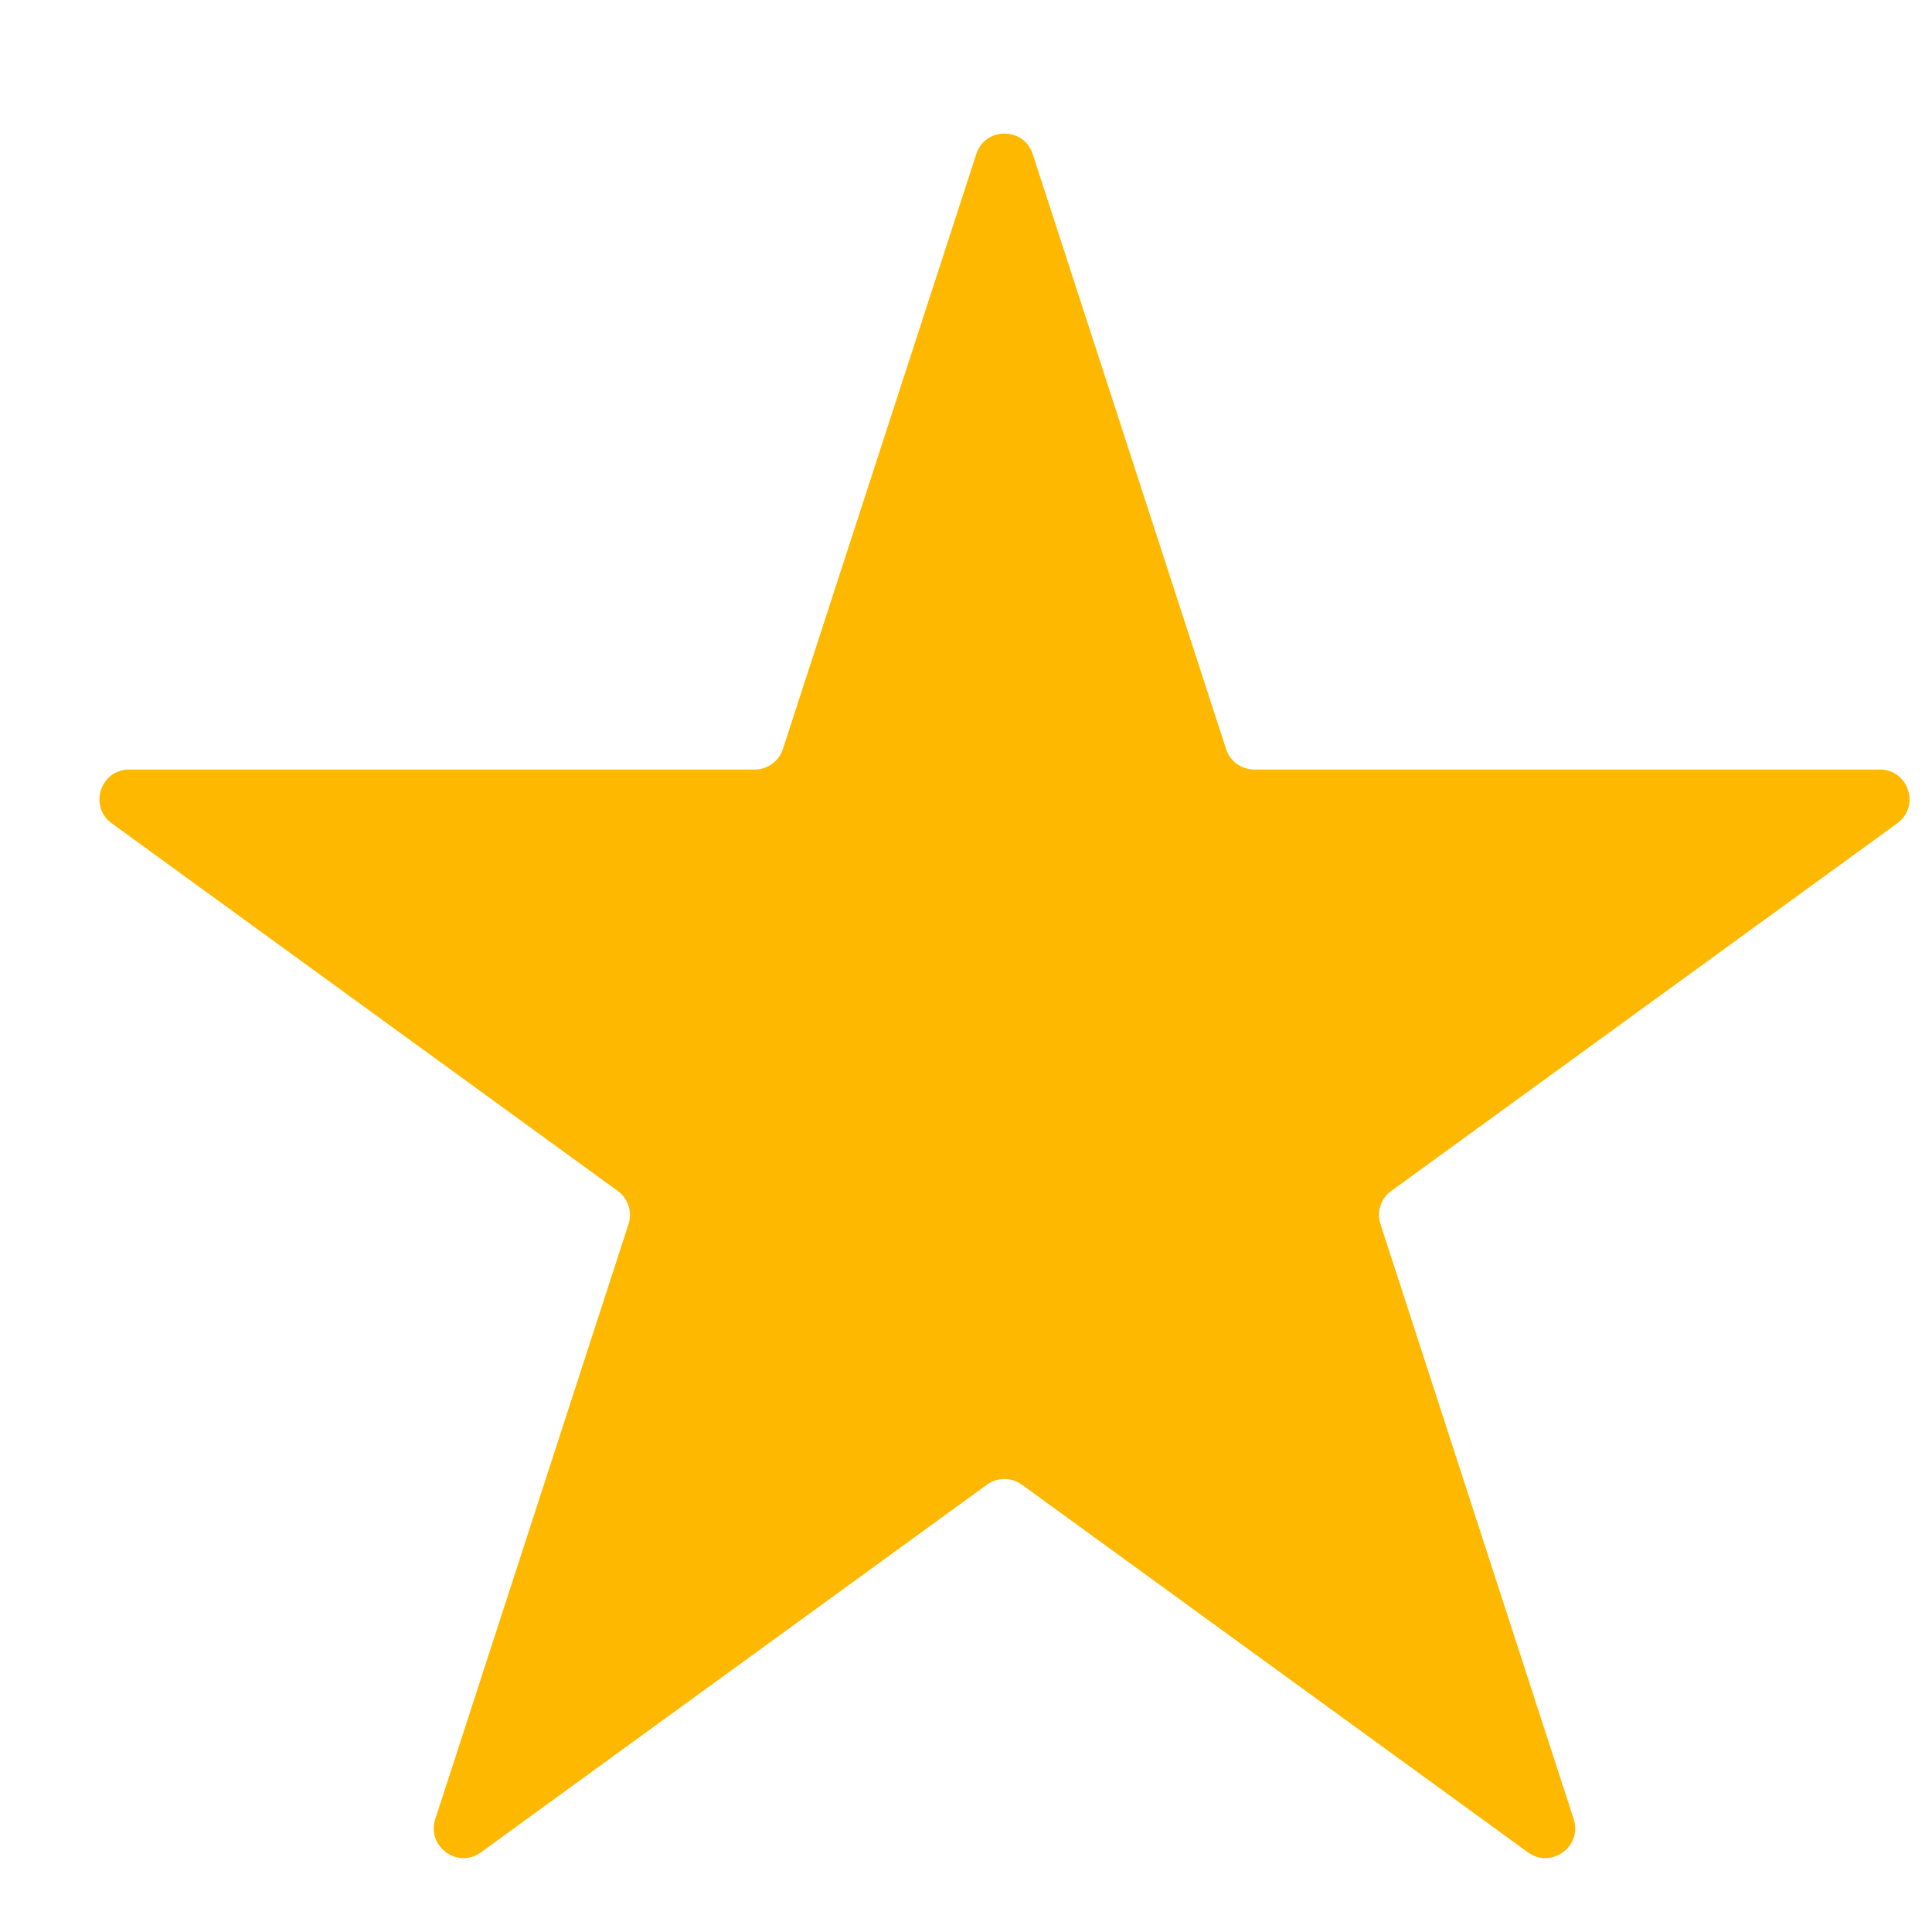 <svg width="13" height="13" viewBox="0 0 13 13" fill="none" xmlns="http://www.w3.org/2000/svg">
<path d="M6.569 1.037C6.629 0.853 6.889 0.853 6.949 1.037L8.25 5.04C8.276 5.122 8.353 5.178 8.44 5.178H12.649C12.842 5.178 12.923 5.426 12.766 5.54L9.361 8.014C9.291 8.065 9.262 8.155 9.289 8.237L10.589 12.24C10.649 12.424 10.438 12.578 10.281 12.464L6.876 9.99C6.806 9.939 6.711 9.939 6.641 9.99L3.236 12.464C3.08 12.578 2.869 12.424 2.929 12.24L4.229 8.237C4.256 8.155 4.227 8.065 4.157 8.014L0.752 5.54C0.595 5.426 0.676 5.178 0.869 5.178H5.078C5.165 5.178 5.241 5.122 5.268 5.04L6.569 1.037Z" fill="#FEB800"/>
</svg>
